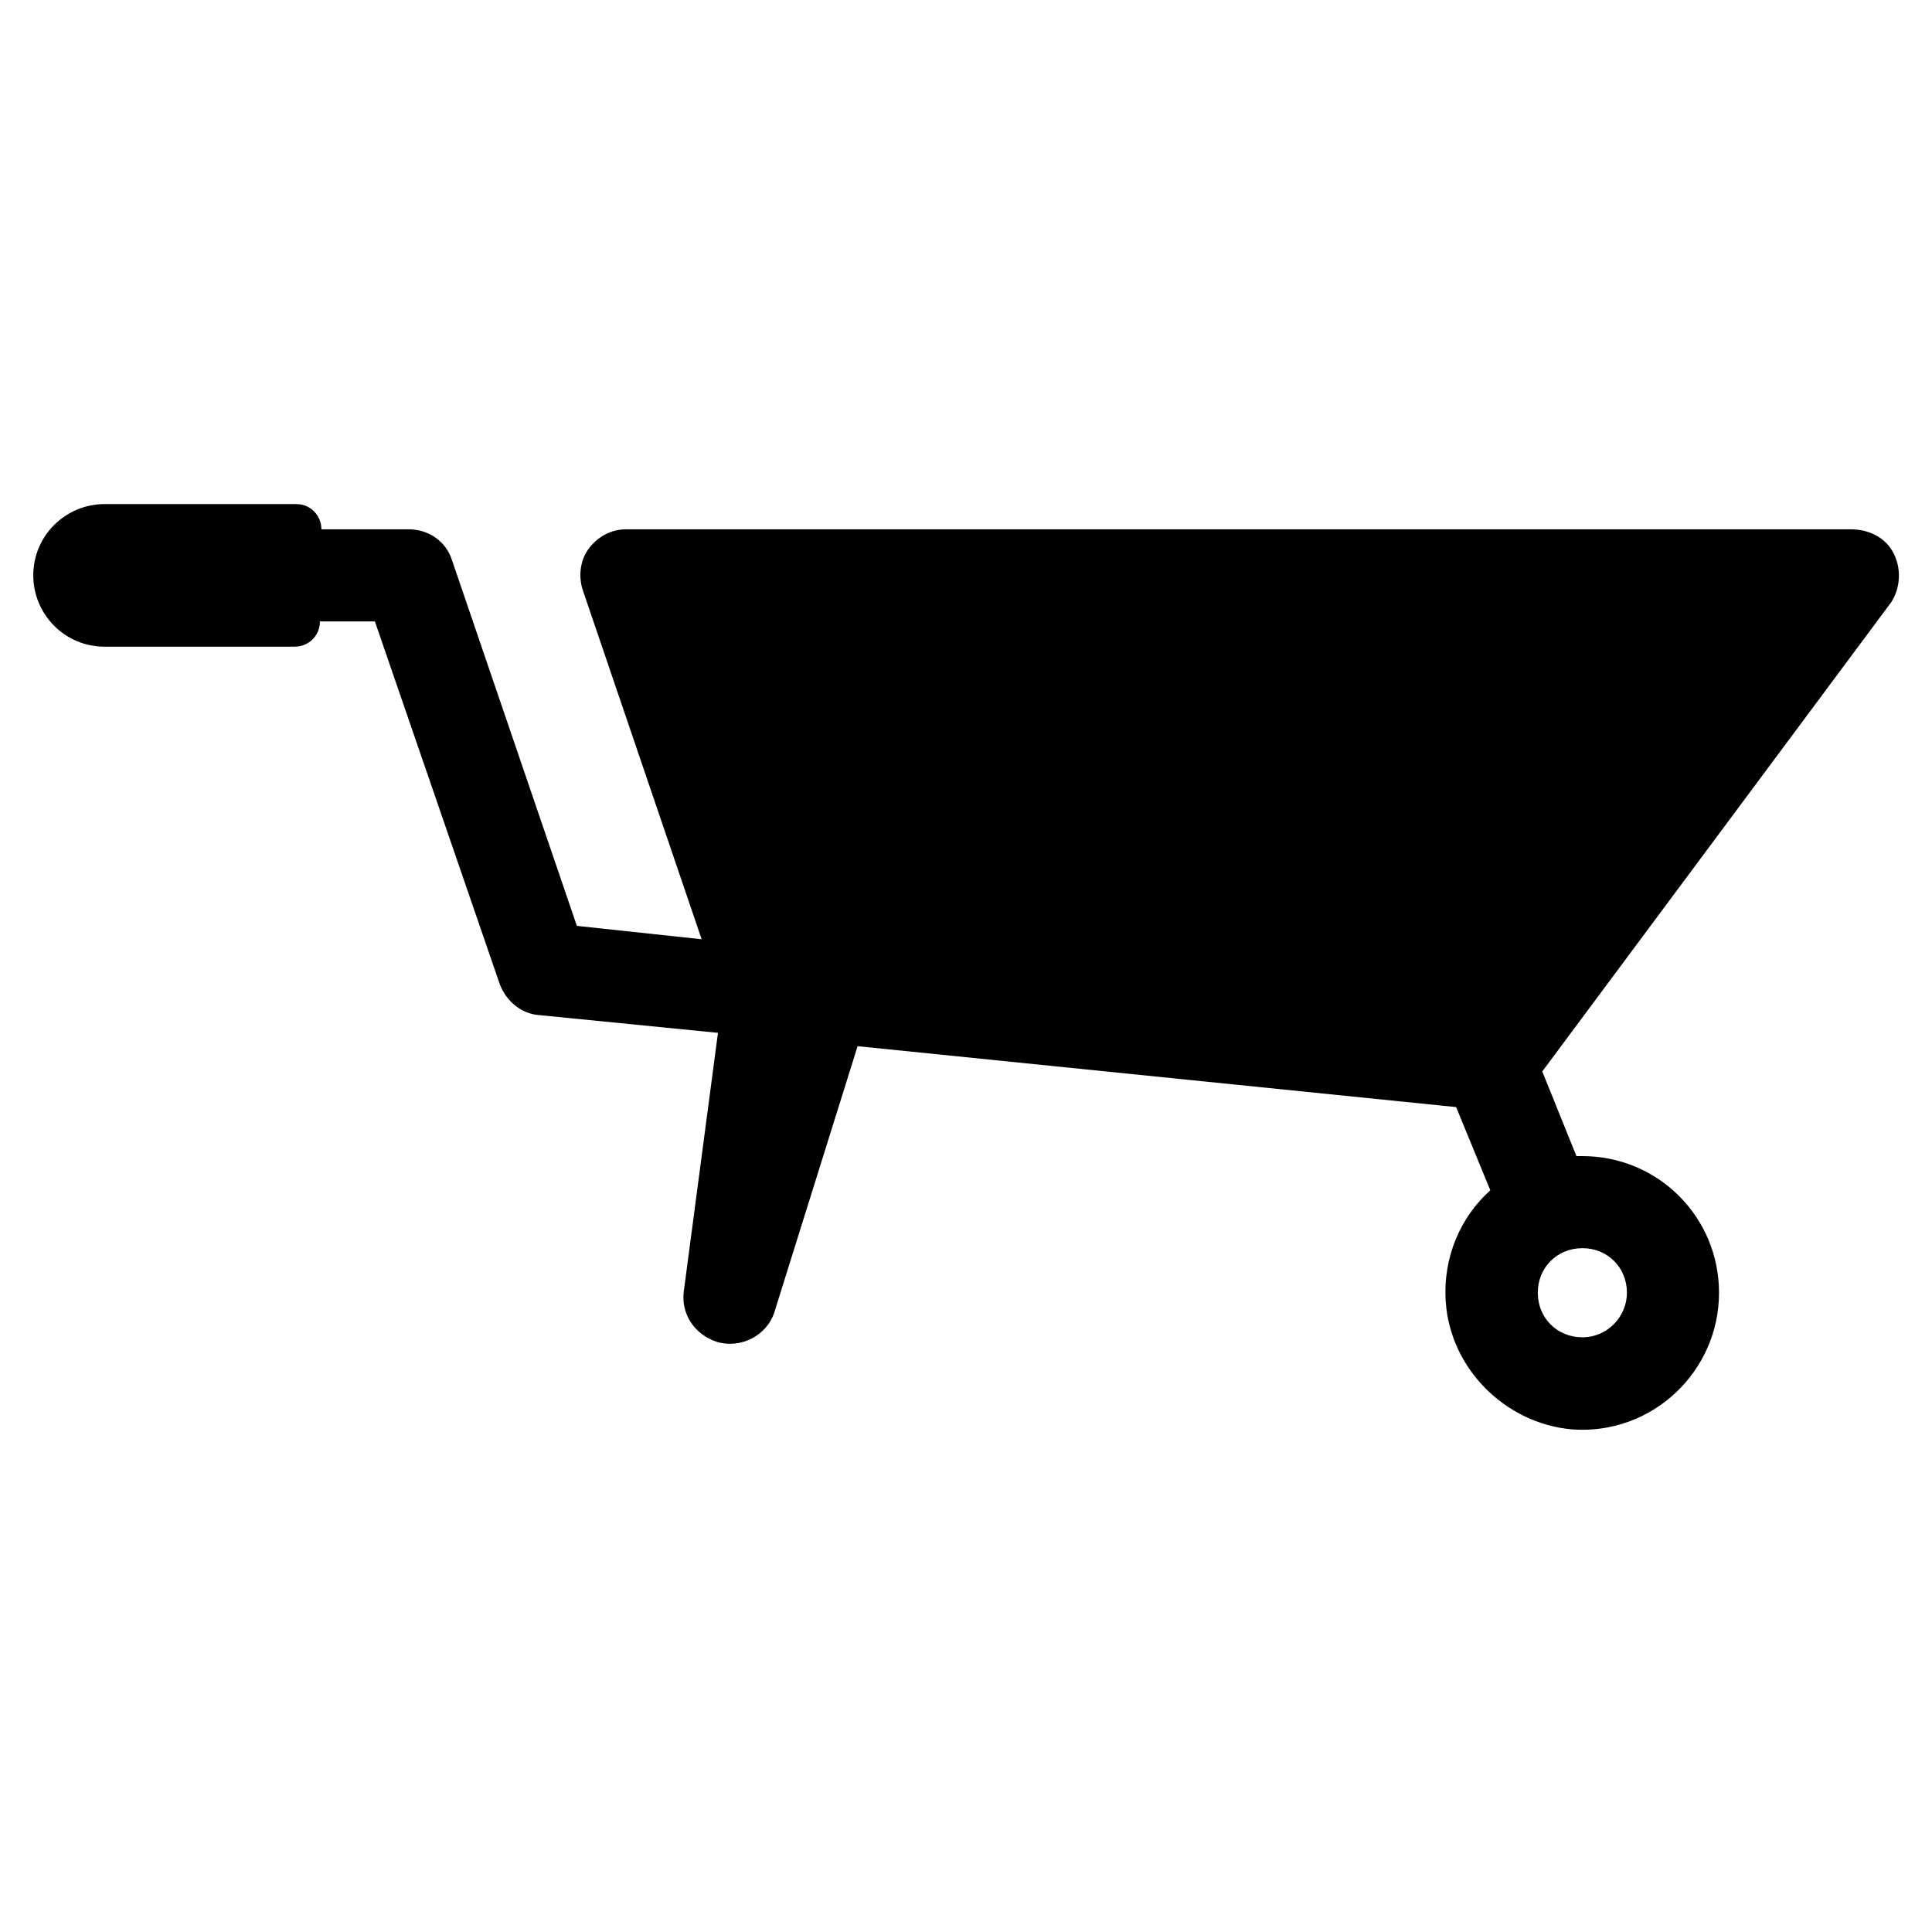 <?xml version="1.0" encoding="UTF-8"?>
<!-- The Best Svg Icon site in the world: iconSvg.co, Visit us! https://iconsvg.co -->
<svg fill="#000000" width="800px" height="800px" version="1.1" viewBox="144 144 512 512" xmlns="http://www.w3.org/2000/svg">
 <path d="m644.82 289c-2.363-3.148-6.297-4.723-10.234-4.723h-324.72c-3.938 0-7.477 1.969-9.84 5.117-2.363 3.148-2.754 7.477-1.574 11.02l31.488 92.496-33.062-3.543-33.062-96.824c-1.574-5.117-6.297-8.266-11.414-8.266h-23.223c0-3.543-2.754-6.691-6.691-6.691h-50.773c-10.234 0-18.895 8.266-18.895 18.895 0 10.234 8.266 18.895 18.895 18.895h50.383c3.543 0 6.691-2.754 6.691-6.691h14.562l33.062 96.039c1.574 4.328 5.512 7.871 10.234 8.266l47.625 4.723-9.055 68.48c-0.789 5.902 2.754 11.414 8.66 13.383 6.297 1.969 13.383-1.574 15.352-7.871l22.043-70.453 158.62 16.137 9.055 22.043c-7.871 7.086-12.594 17.711-11.809 29.52 1.18 17.711 15.742 32.273 33.457 33.852 21.254 1.574 38.965-15.352 38.965-36.211 0-20.074-16.137-36.211-36.211-36.211h-1.574l-9.055-22.434 92.496-124.38c2.758-4.332 2.758-10.238-0.391-14.566zm-81.477 185.78c6.691 0 11.809 5.117 11.809 11.809 0 6.297-5.117 11.809-11.809 11.809s-11.809-5.117-11.809-11.809 5.117-11.809 11.809-11.809z"/>
</svg>